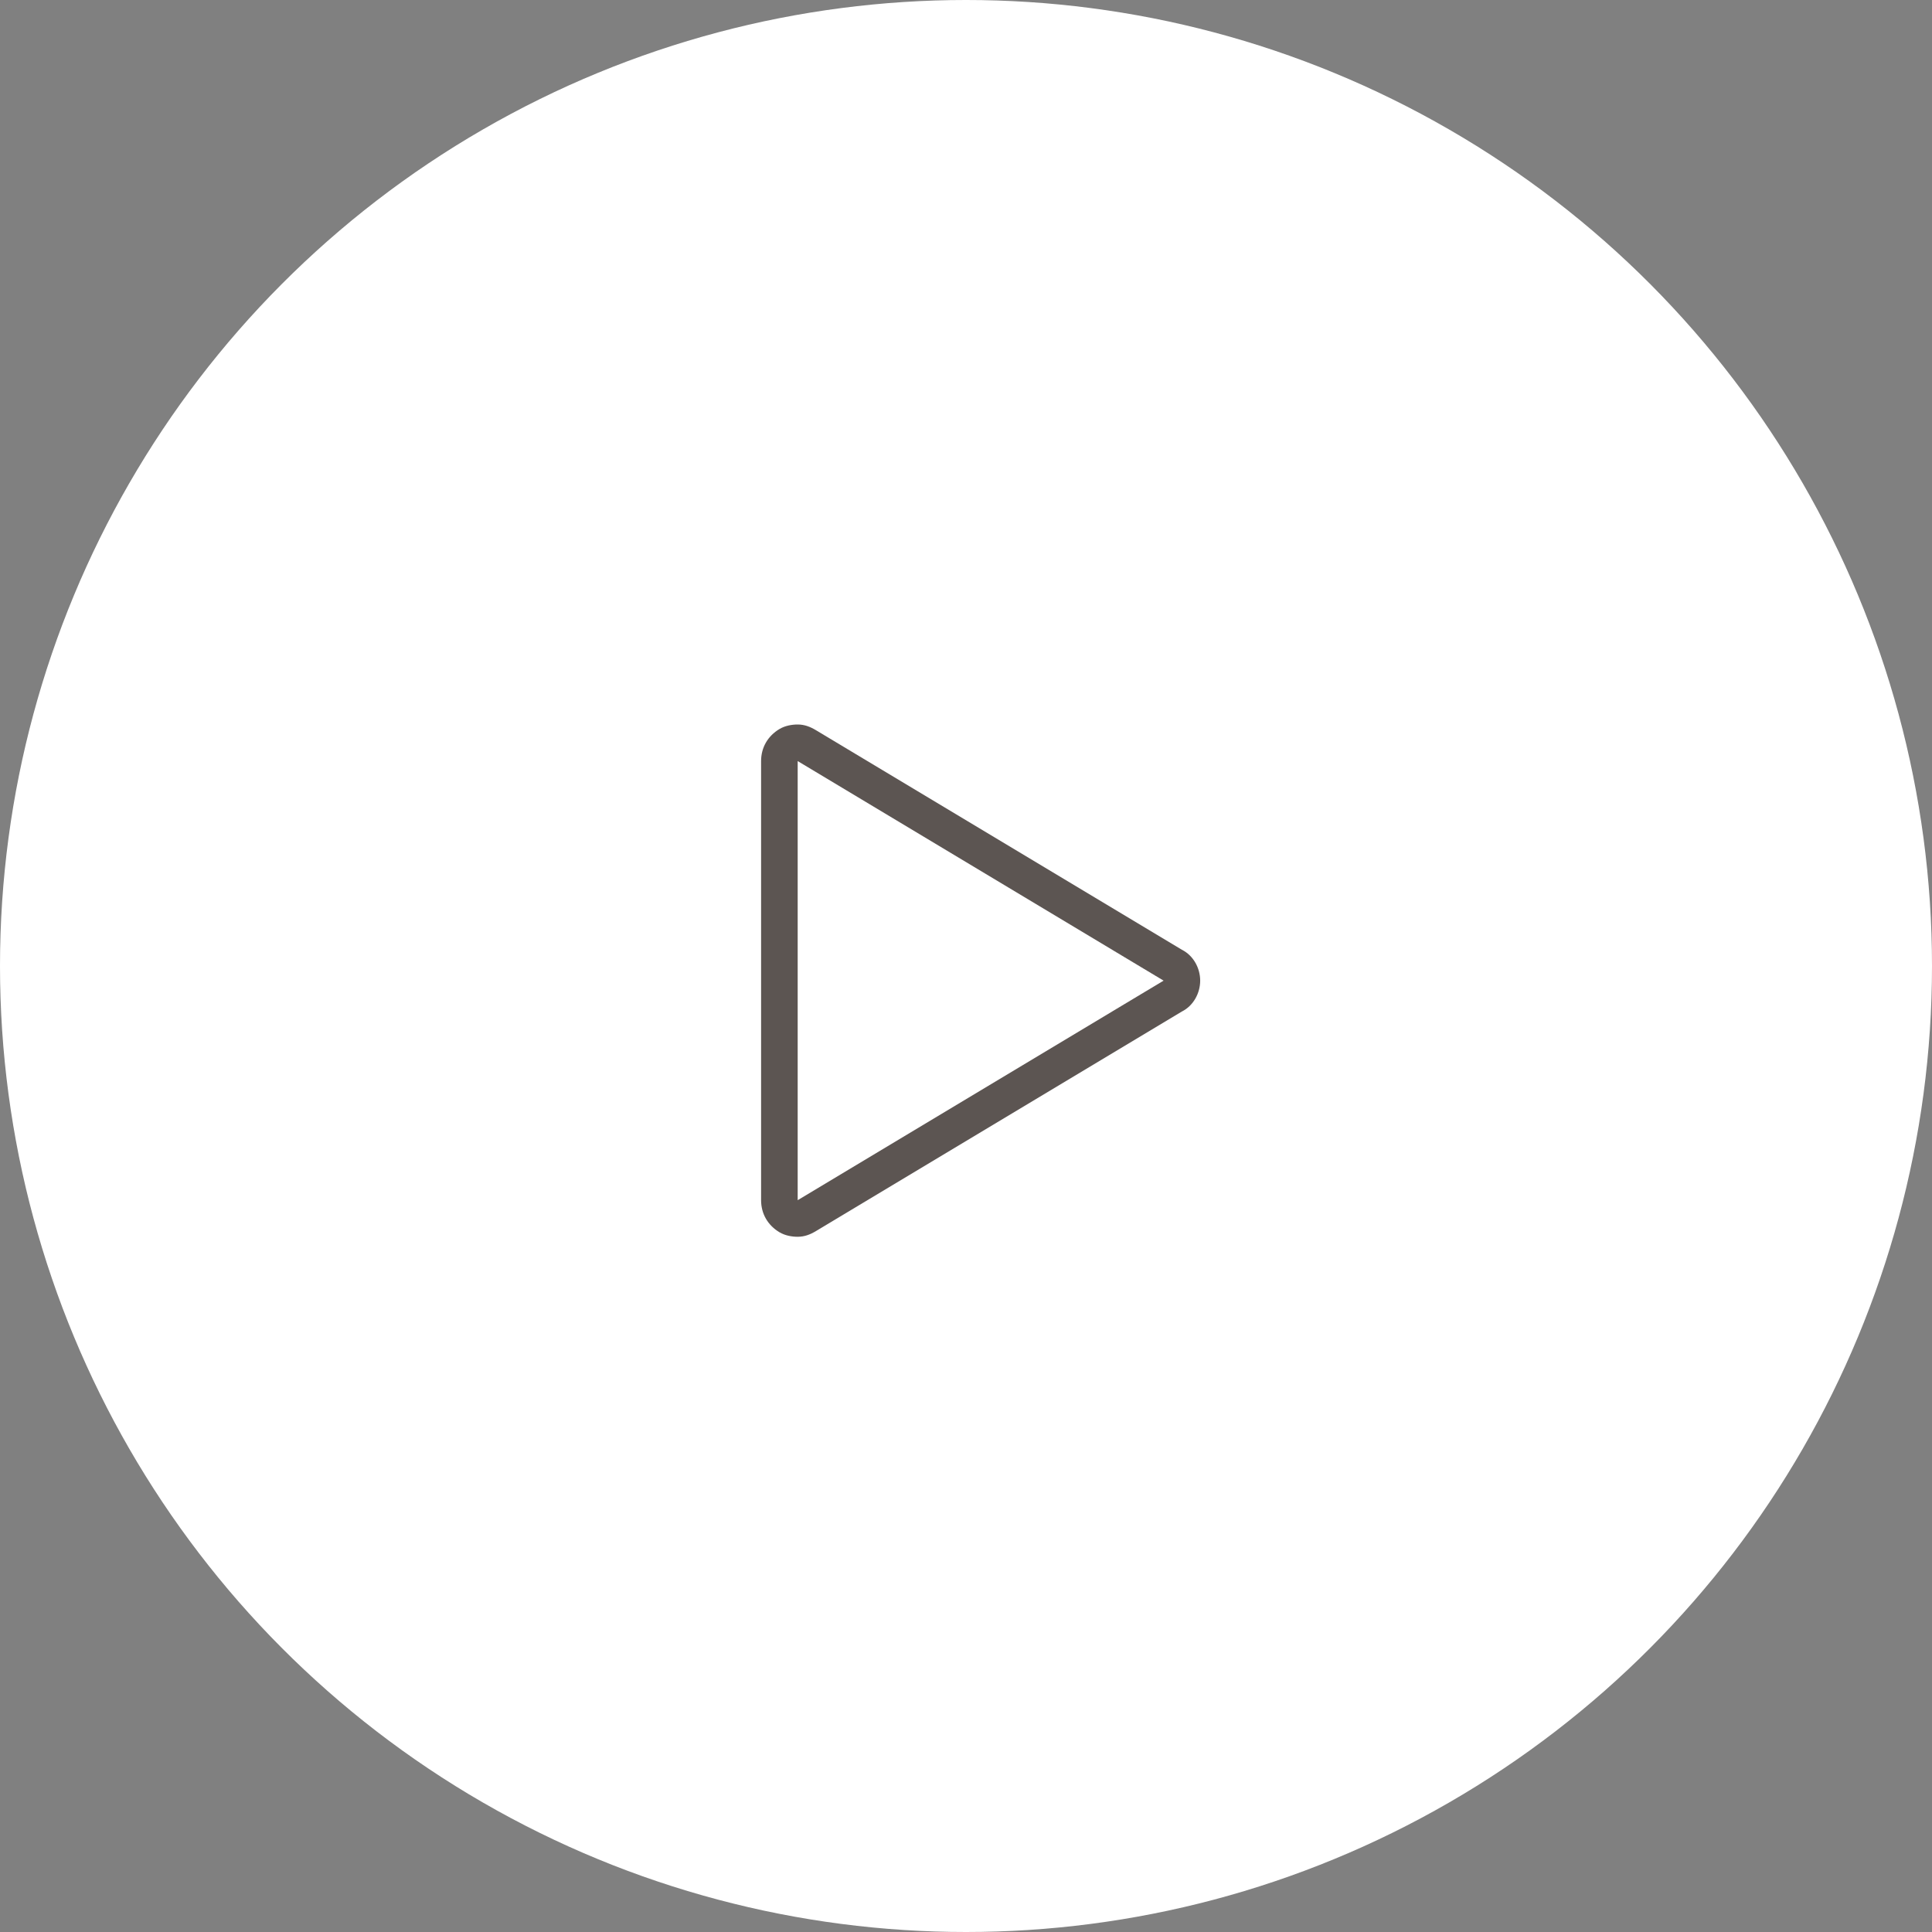 <svg width="66" height="66" viewBox="0 0 66 66" fill="none" xmlns="http://www.w3.org/2000/svg">
<rect x="0" y="0" width="66" height="66" fill="#808080" stroke="none"/>
<circle cx="33" cy="33" r="33" fill="white"/>
<path d="M41 33.5C41 33.07 40.766 32.641 40.375 32.445L27.875 24.945C27.68 24.828 27.484 24.75 27.25 24.75V26L39.75 33.5L27.25 41V26V24.75C27.055 24.75 26.82 24.789 26.625 24.906C26.234 25.141 26 25.531 26 26V41C26 41.469 26.234 41.859 26.625 42.094C26.82 42.211 27.055 42.25 27.25 42.25C27.484 42.25 27.68 42.172 27.875 42.055L40.375 34.555C40.766 34.359 41 33.93 41 33.5Z" fill="#5C5552"/>
</svg>
